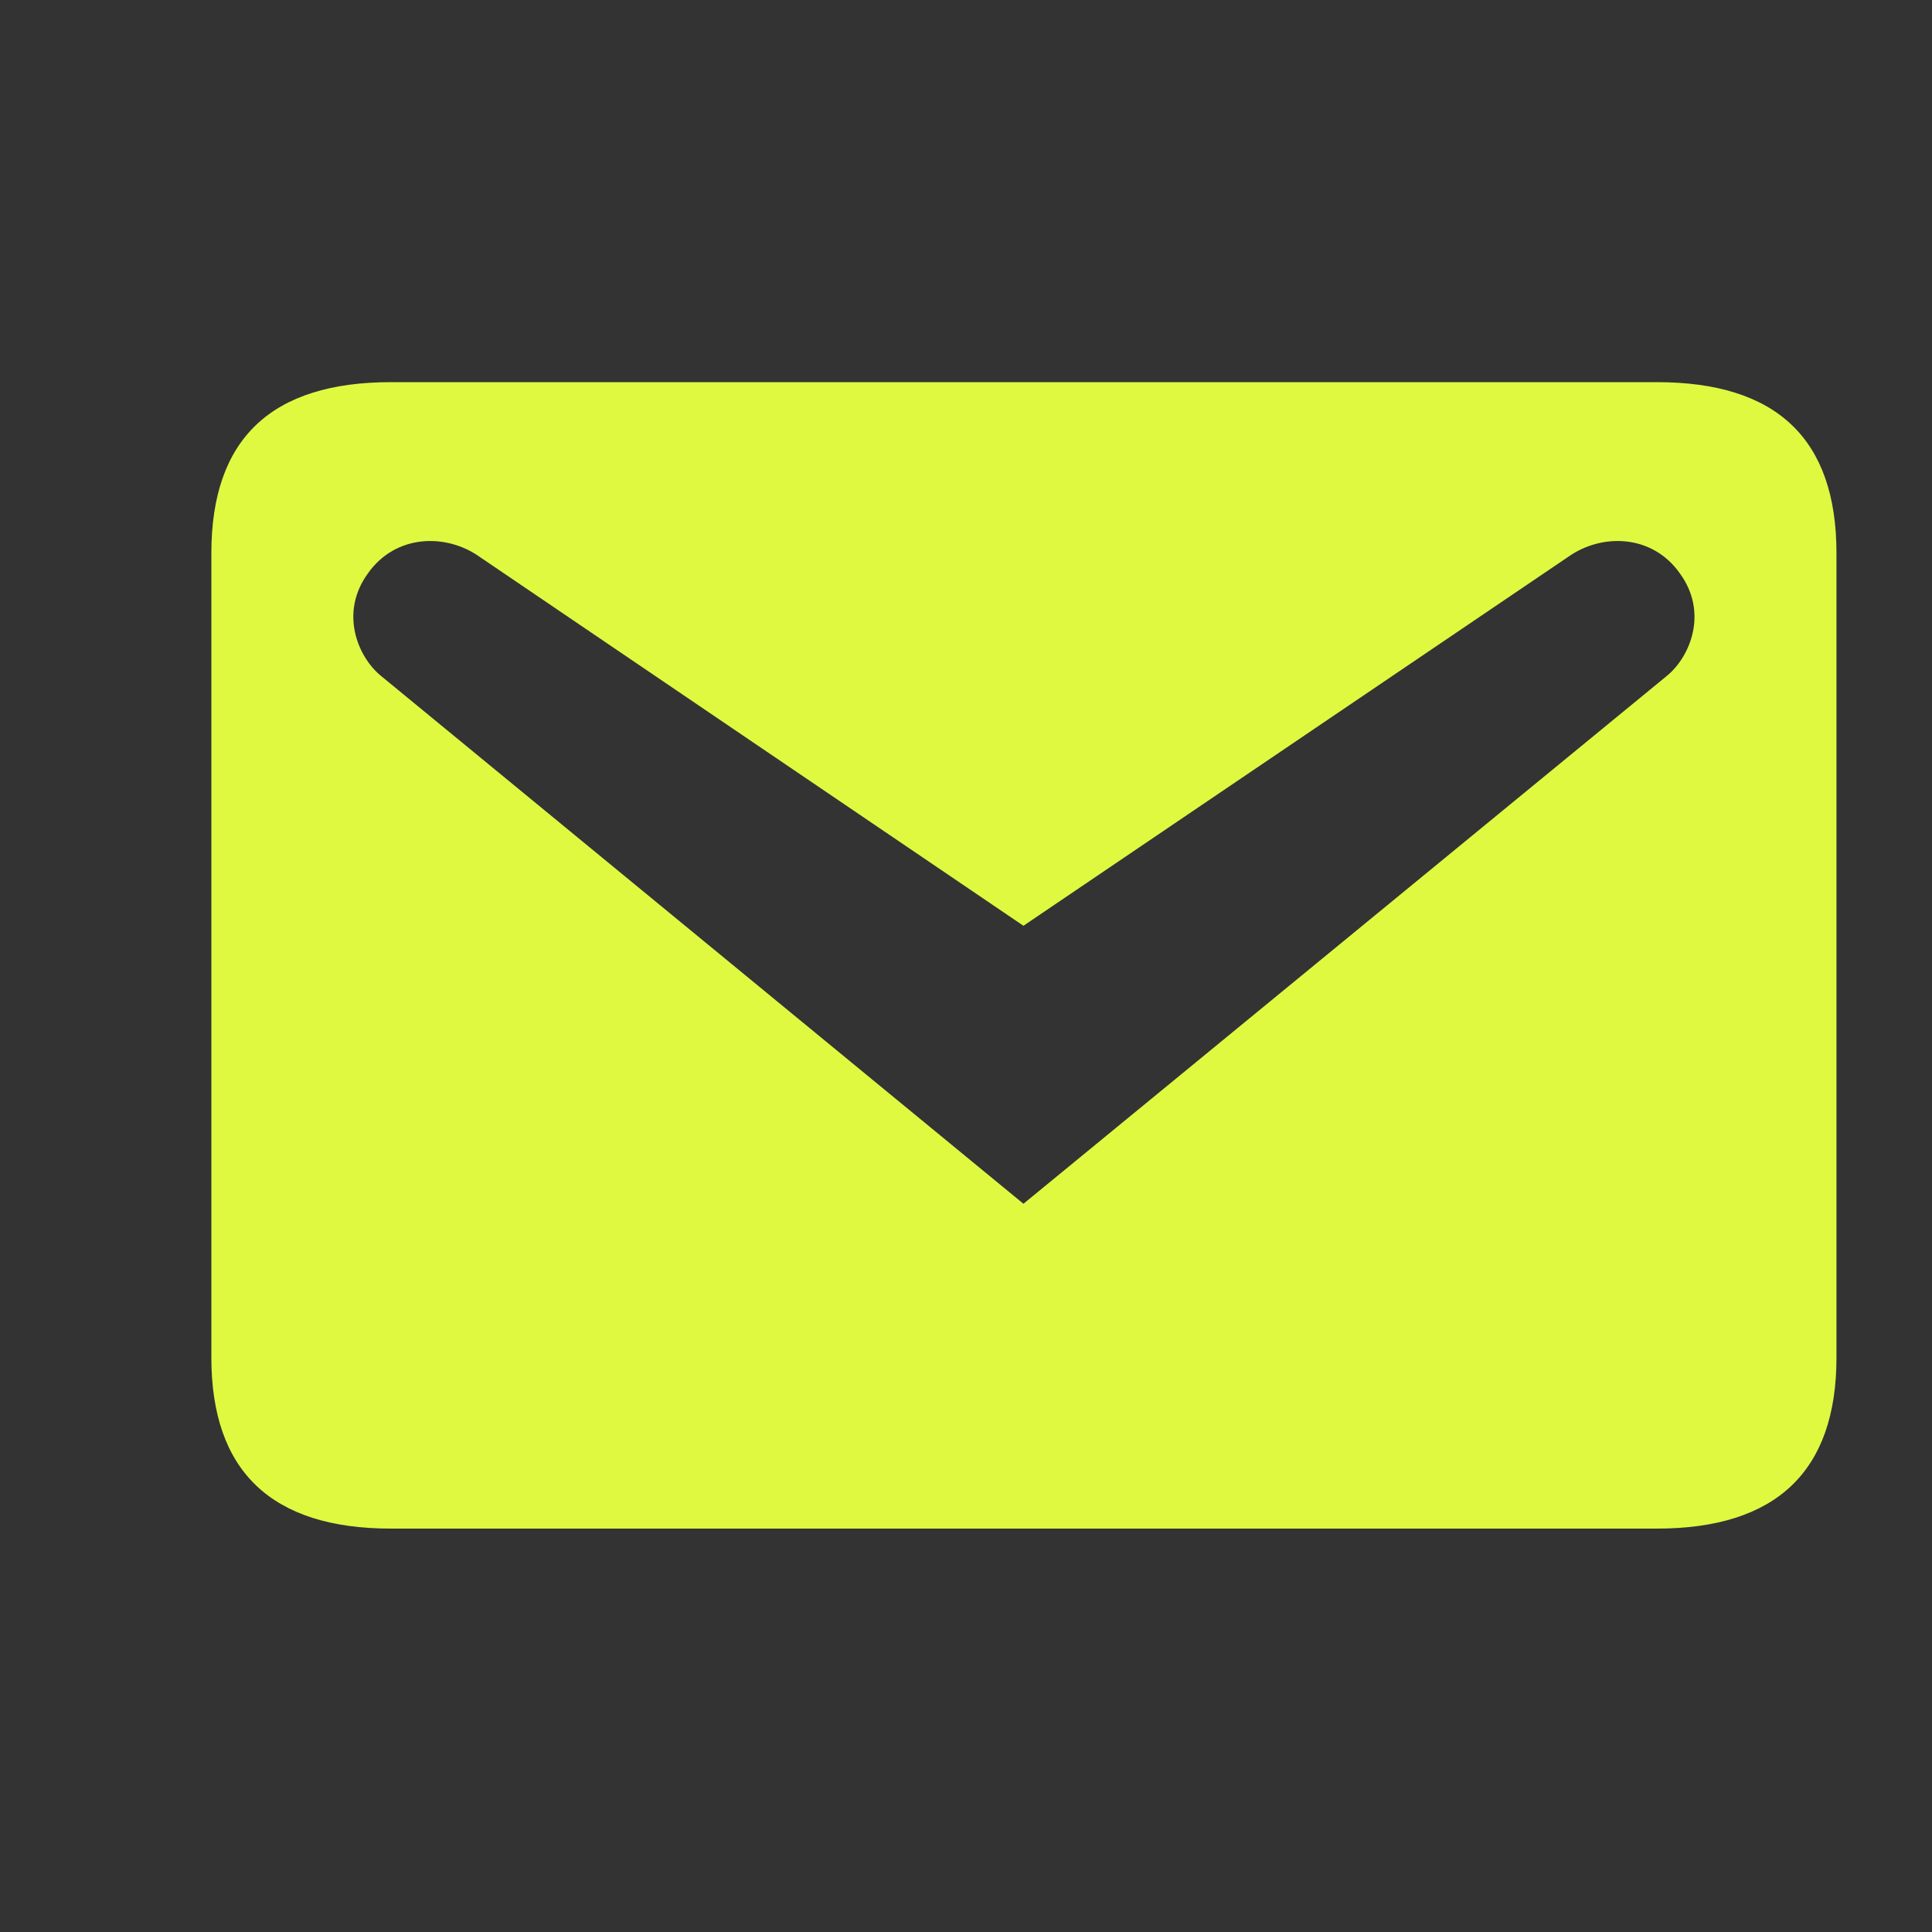 <svg width="45" height="45" viewBox="0 0 45 45" fill="none" xmlns="http://www.w3.org/2000/svg">
<rect x="0" y="0" width="45" height="45" fill="#333333" stroke="none"/>
<path d="M9.106 8.901H38.591C41.373 8.901 42.775 10.214 42.775 12.884V31.621C42.775 34.269 41.373 35.604 38.591 35.604H9.106C6.325 35.604 4.923 34.269 4.923 31.621V12.884C4.923 10.214 6.325 8.901 9.106 8.901ZM23.838 28.038L38.836 15.733C39.37 15.288 39.793 14.264 39.125 13.352C38.48 12.439 37.301 12.417 36.522 12.973L23.838 21.563L11.176 12.973C10.397 12.417 9.218 12.439 8.572 13.352C7.905 14.264 8.328 15.288 8.862 15.733L23.838 28.038Z" fill="#DFF941"/>
</svg>
